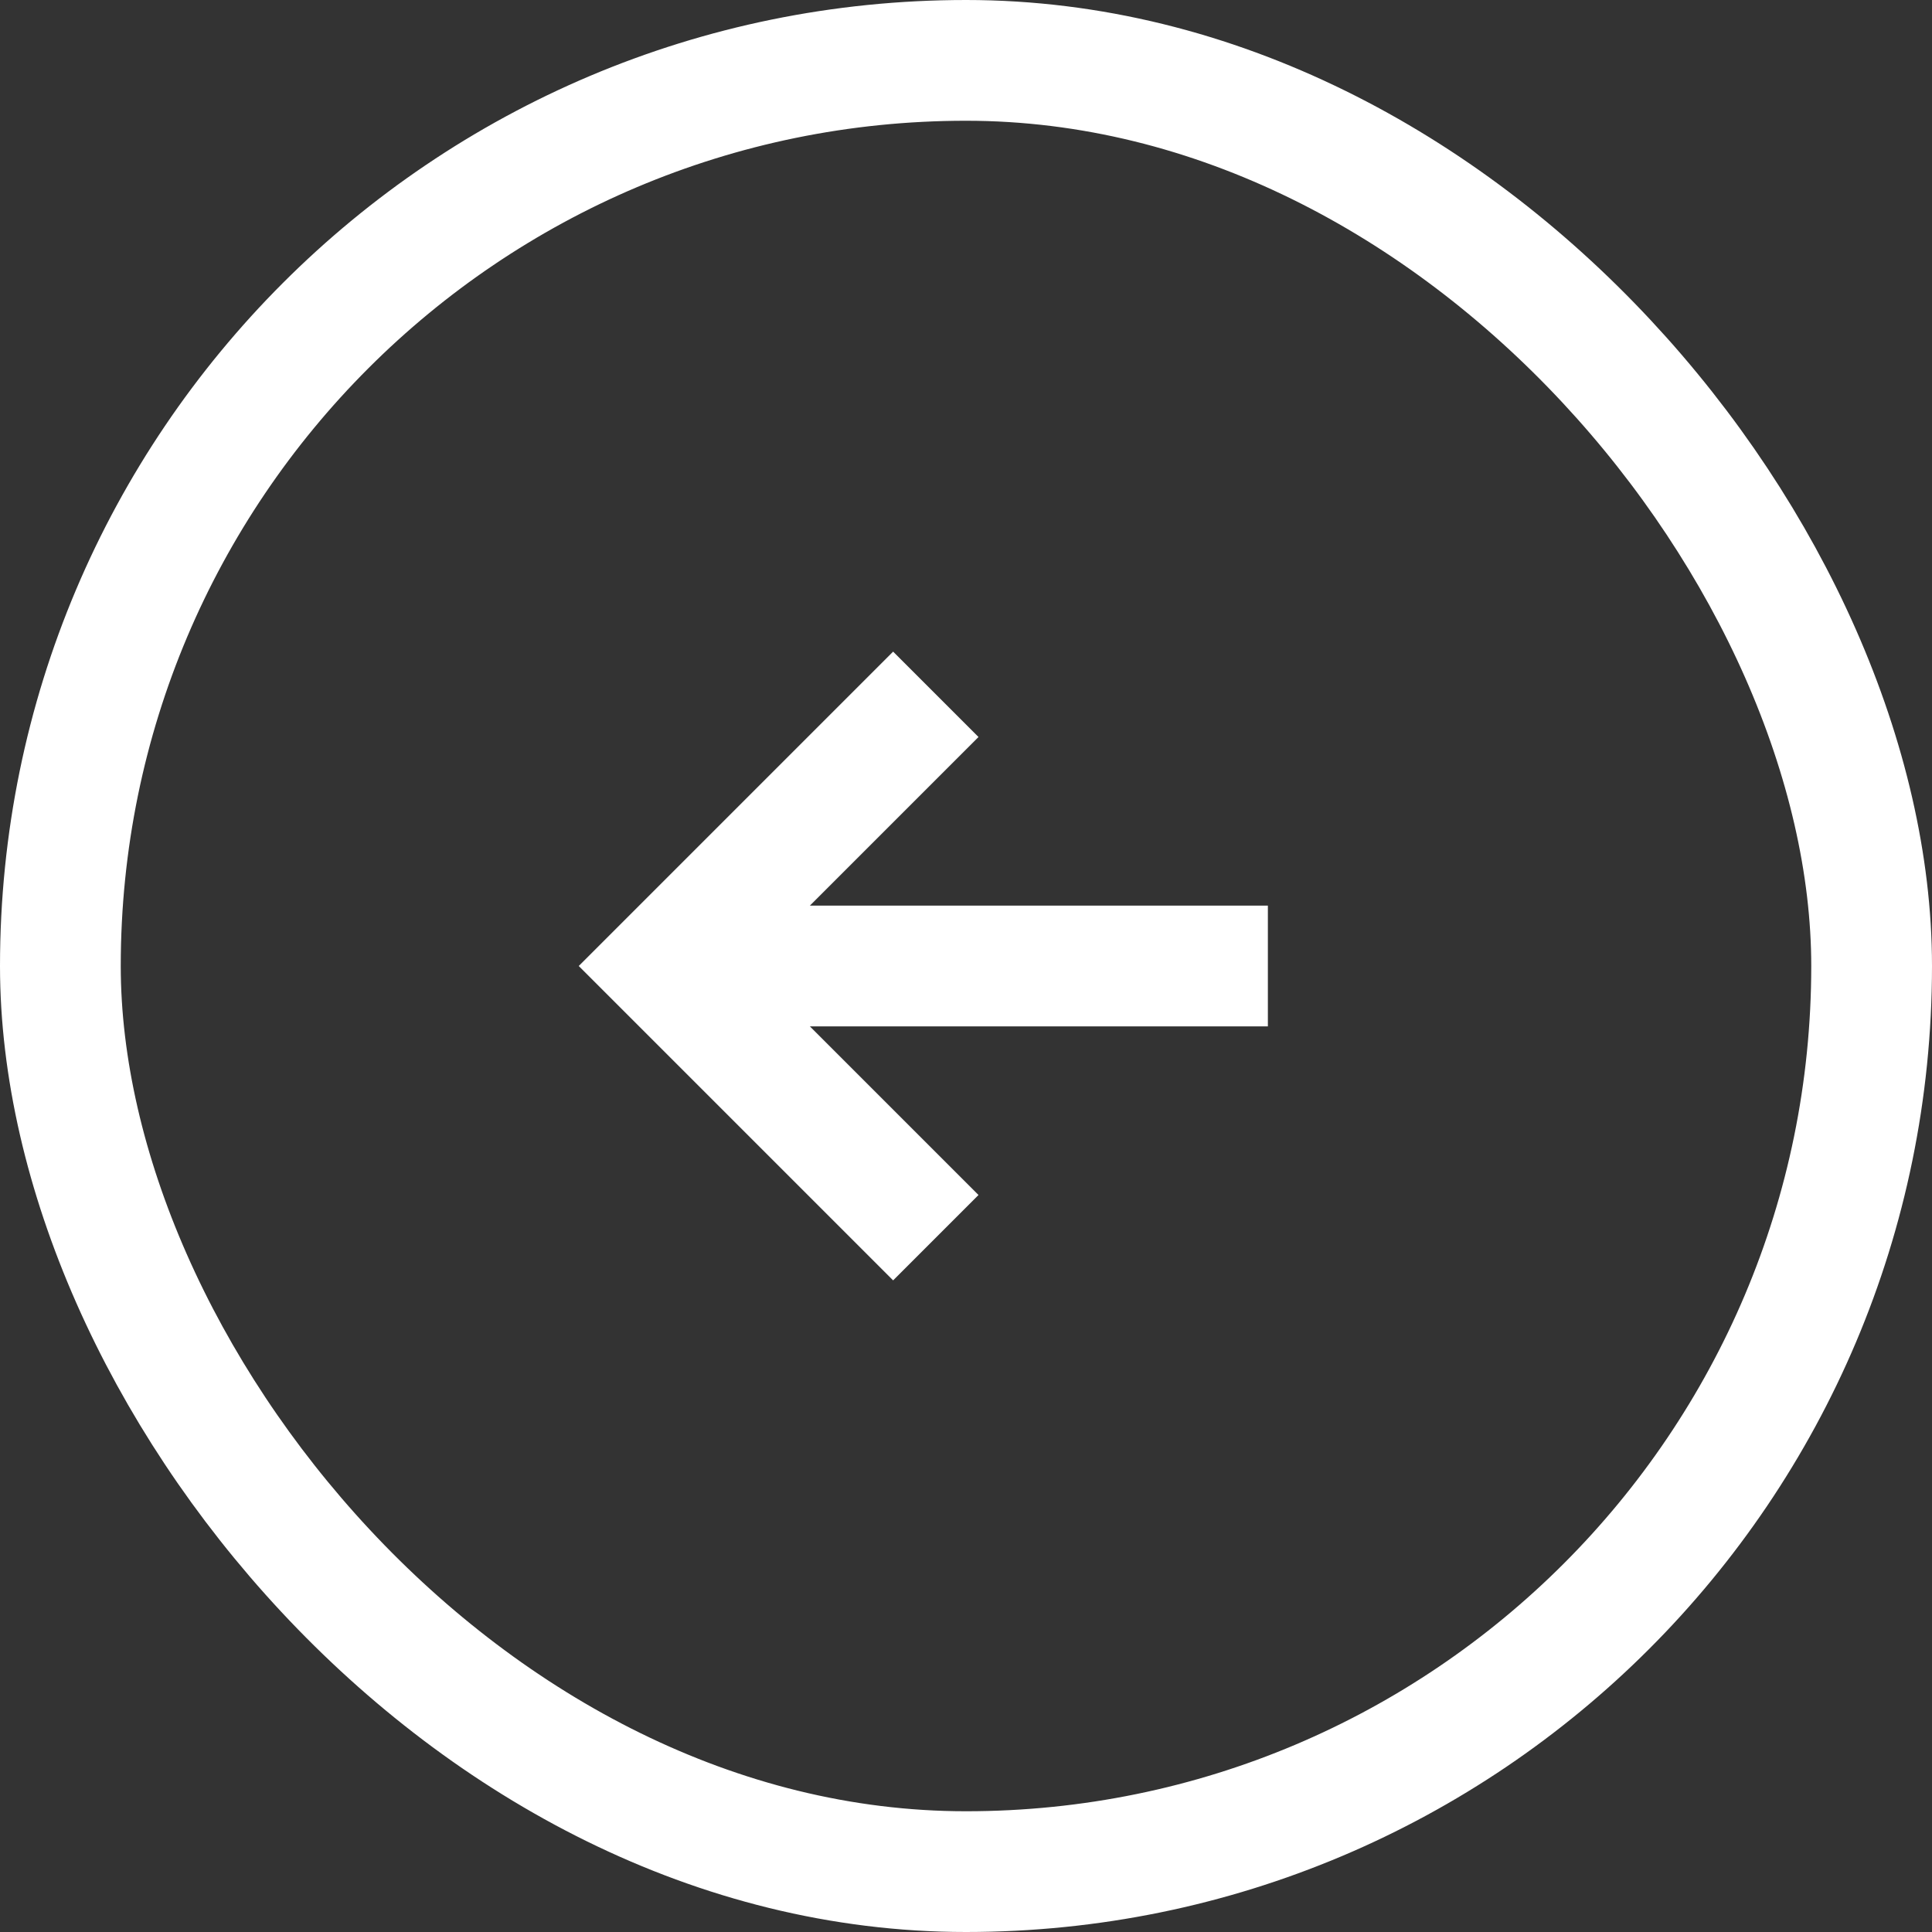 <svg width="32" height="32" viewBox="0 0 32 32" fill="none" xmlns="http://www.w3.org/2000/svg">
<rect x="0" y="0" width="32" height="32" fill="#333333" stroke="none"/>
<path d="M21 16H12M15.5 11.5L11 16L15.5 20.5" stroke="white" stroke-width="2"/>
<rect x="1" y="1" width="30" height="30" rx="15" stroke="white" stroke-width="2"/>
</svg>
